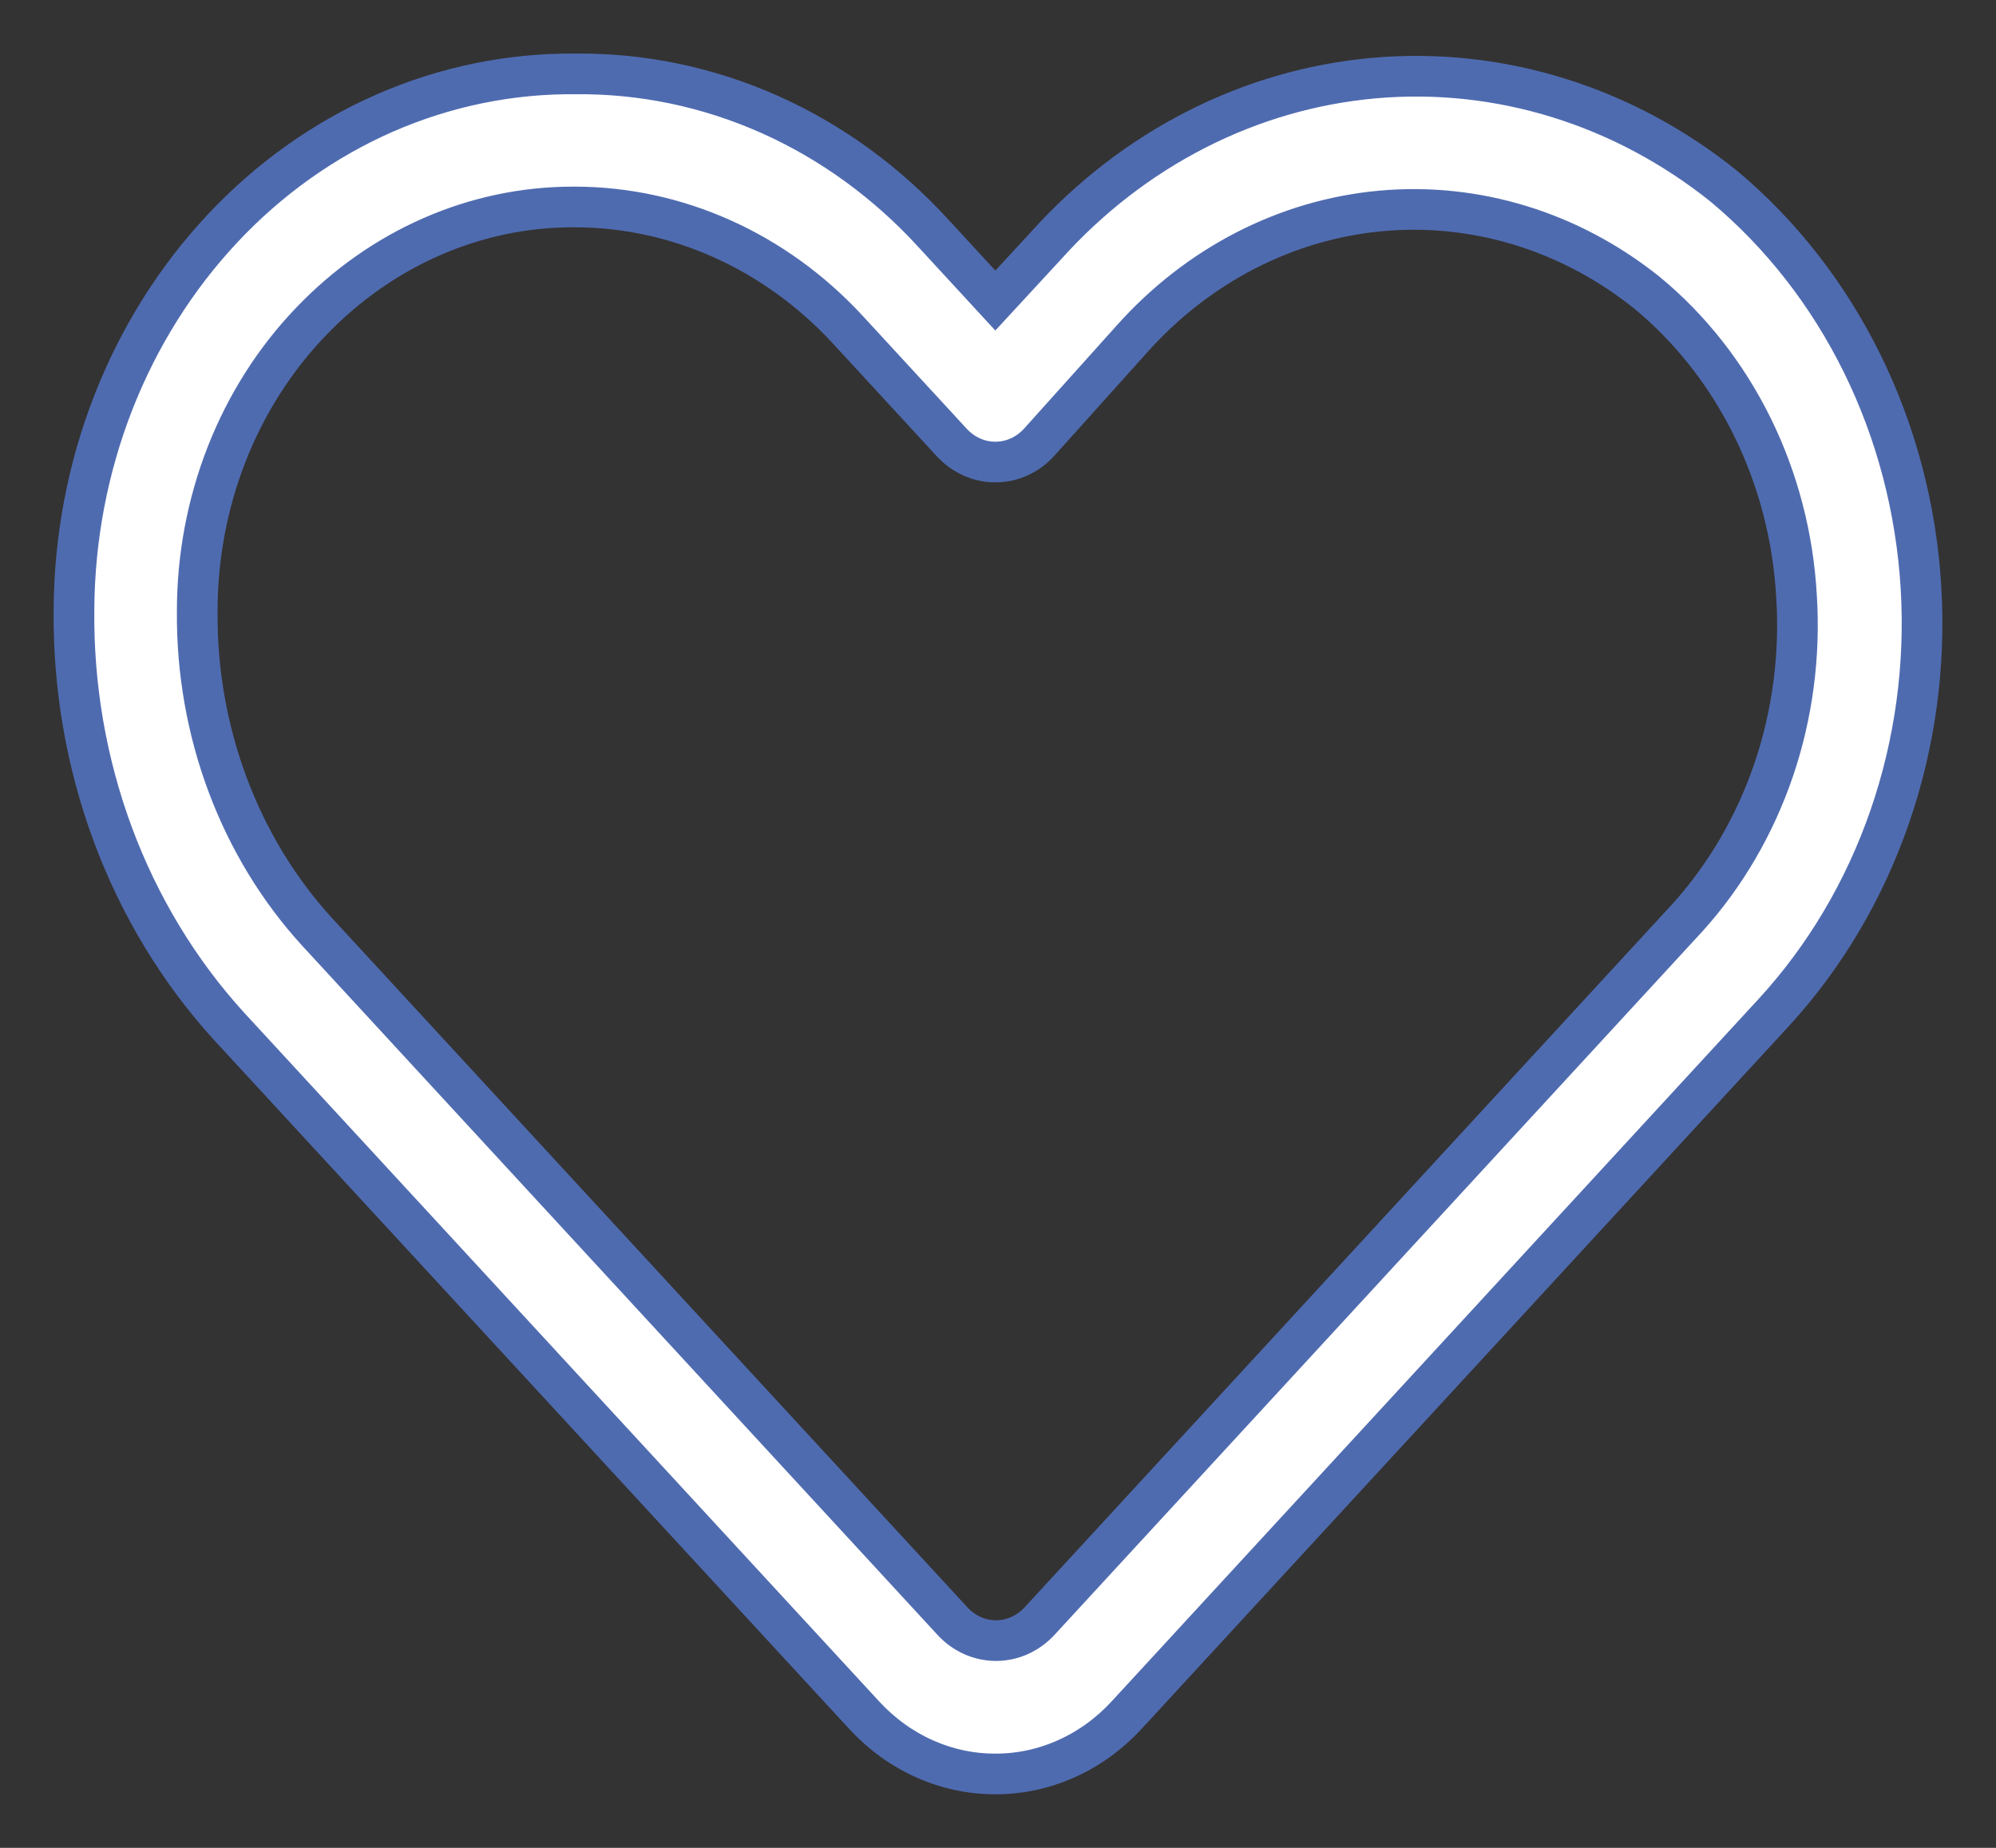 <svg width="27" height="25" viewBox="0 0 27 25" fill="none" xmlns="http://www.w3.org/2000/svg">
<rect x="0" y="0" width="27" height="25" fill="#333333" stroke="none"/>
<path d="M13.464 24C13.135 24.001 12.808 23.931 12.503 23.794C12.198 23.658 11.922 23.457 11.689 23.204L3.102 13.889C2.423 13.145 1.888 12.262 1.527 11.291C1.167 10.321 0.988 9.282 1.001 8.236C1.007 7.277 1.188 6.329 1.533 5.446C1.878 4.563 2.38 3.763 3.01 3.091C3.64 2.418 4.387 1.888 5.206 1.529C6.026 1.171 6.903 0.991 7.787 1C8.687 0.991 9.579 1.177 10.411 1.548C11.243 1.919 11.998 2.468 12.631 3.162L13.464 4.066L14.148 3.325C15.328 2.01 16.908 1.204 18.594 1.056C20.28 0.908 21.959 1.428 23.319 2.52C24.093 3.167 24.731 3.985 25.191 4.92C25.651 5.855 25.921 6.886 25.985 7.944C26.049 9.001 25.905 10.062 25.561 11.054C25.218 12.046 24.683 12.948 23.994 13.698L15.24 23.204C15.007 23.457 14.73 23.658 14.425 23.794C14.121 23.931 13.794 24.001 13.464 24ZM7.754 2.8C6.428 2.799 5.155 3.357 4.202 4.356C3.716 4.863 3.33 5.471 3.066 6.144C2.803 6.817 2.667 7.541 2.668 8.272C2.661 9.076 2.801 9.874 3.08 10.619C3.359 11.365 3.771 12.042 4.294 12.613L12.881 21.929C12.958 22.014 13.05 22.081 13.152 22.127C13.254 22.173 13.363 22.196 13.473 22.196C13.583 22.196 13.692 22.173 13.793 22.127C13.895 22.081 13.987 22.014 14.065 21.929L22.827 12.414C23.341 11.845 23.738 11.163 23.993 10.415C24.247 9.667 24.352 8.869 24.302 8.073C24.258 7.269 24.054 6.485 23.704 5.775C23.354 5.065 22.867 4.445 22.276 3.958C21.239 3.128 19.96 2.736 18.676 2.854C17.392 2.972 16.192 3.593 15.299 4.6L14.056 5.984C13.979 6.069 13.887 6.136 13.785 6.182C13.683 6.228 13.574 6.251 13.464 6.251C13.354 6.251 13.245 6.228 13.144 6.182C13.042 6.136 12.95 6.069 12.872 5.984L11.455 4.446C10.479 3.396 9.161 2.805 7.787 2.8H7.754Z" fill="white" stroke="#4F6BB0" stroke-width="0.55"/>
</svg>
